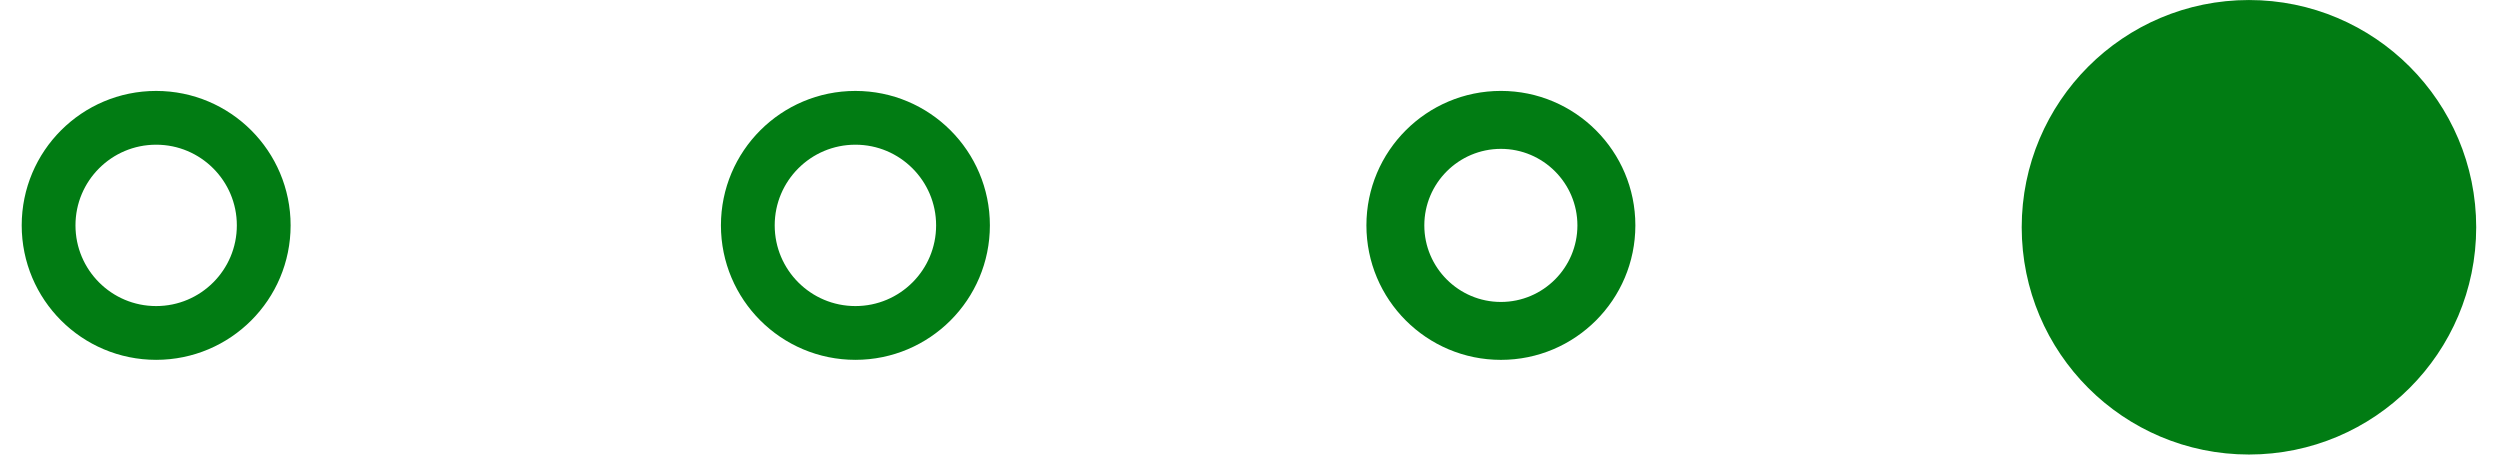 <?xml version="1.0" encoding="UTF-8"?> <svg xmlns="http://www.w3.org/2000/svg" width="55" height="10" viewBox="0 0 55 10" fill="none"><path d="M45.069 5C45.069 2.566 47.043 0.592 49.477 0.592C51.911 0.592 53.885 2.566 53.885 5C53.885 7.435 51.912 9.408 49.477 9.408C47.043 9.408 45.069 7.435 45.069 5Z" fill="#017C13" stroke="#017C13" stroke-width="1.183"></path><path d="M16.452 4.958C16.452 3.651 17.512 2.592 18.819 2.592C20.126 2.592 21.186 3.652 21.186 4.958C21.186 6.266 20.126 7.325 18.819 7.325C17.512 7.325 16.452 6.266 16.452 4.958Z" stroke="#017C13" stroke-width="1.183"></path><path d="M1.069 4.958C1.069 3.651 2.128 2.592 3.435 2.592C4.742 2.592 5.802 3.652 5.802 4.958C5.802 6.266 4.743 7.325 3.435 7.325C2.128 7.325 1.069 6.266 1.069 4.958Z" stroke="#017C13" stroke-width="1.183"></path><path d="M33.02 3.275C33.948 3.275 34.703 4.03 34.703 4.959C34.703 5.888 33.948 6.643 33.02 6.643C32.091 6.643 31.335 5.887 31.335 4.959C31.335 4.03 32.091 3.275 33.02 3.275ZM33.02 2C31.385 2 30.061 3.325 30.061 4.958C30.061 6.592 31.385 7.917 33.02 7.917C34.654 7.917 35.978 6.592 35.978 4.958C35.978 3.325 34.653 2 33.02 2Z" fill="#017C13"></path><path d="M48.843 3.275C49.772 3.275 50.527 4.03 50.527 4.959C50.527 5.888 49.772 6.643 48.843 6.643C47.914 6.643 47.159 5.887 47.159 4.959C47.159 4.03 47.915 3.275 48.843 3.275ZM48.843 2C47.209 2 45.885 3.325 45.885 4.958C45.885 6.592 47.209 7.917 48.843 7.917C50.477 7.917 51.802 6.592 51.802 4.958C51.802 3.325 50.477 2 48.843 2Z" fill="#017C13"></path></svg> 
